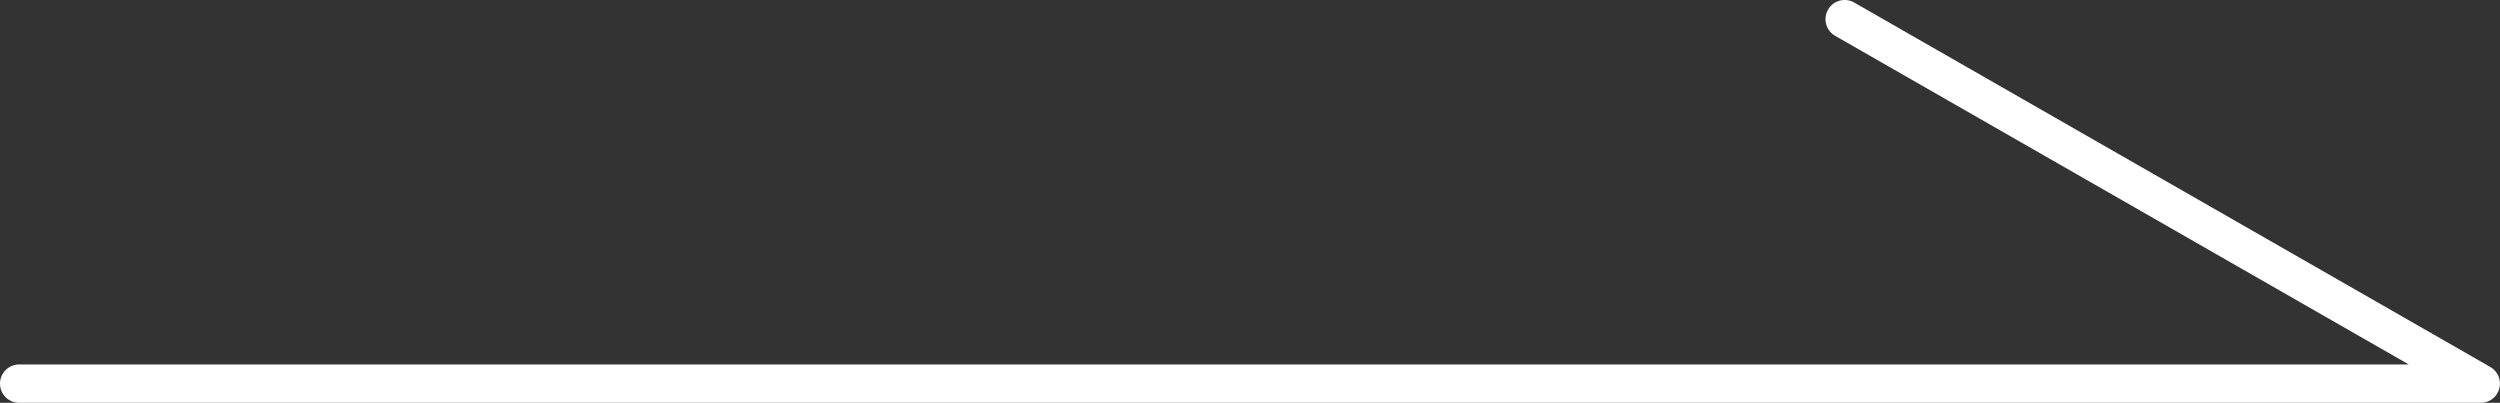 <?xml version="1.0" encoding="utf-8"?>
<!-- Generator: Adobe Illustrator 15.1.0, SVG Export Plug-In . SVG Version: 6.00 Build 0)  -->
<!DOCTYPE svg PUBLIC "-//W3C//DTD SVG 1.1//EN" "http://www.w3.org/Graphics/SVG/1.1/DTD/svg11.dtd">
<svg version="1.1" id="Layer_1" xmlns="http://www.w3.org/2000/svg" xmlns:xlink="http://www.w3.org/1999/xlink" x="0px" y="0px"
	 width="32.583px" height="5.25px" viewBox="0 0 32.583 5.25" enable-background="new 0 0 32.583 5.25" xml:space="preserve">
<rect x="0" y="0" width="32.583" height="5.25" fill="#333333" stroke="none"/>
<path fill="#FFFFFF" d="M32.333,5.25H0.25C0.112,5.25,0,5.138,0,5s0.112-0.25,0.25-0.25h31.144l-7.476-4.283
	c-0.12-0.068-0.161-0.222-0.093-0.341c0.068-0.12,0.221-0.162,0.341-0.093l8.291,4.75c0.099,0.057,0.146,0.172,0.117,0.281
	C32.546,5.174,32.446,5.25,32.333,5.25z"/>
</svg>
